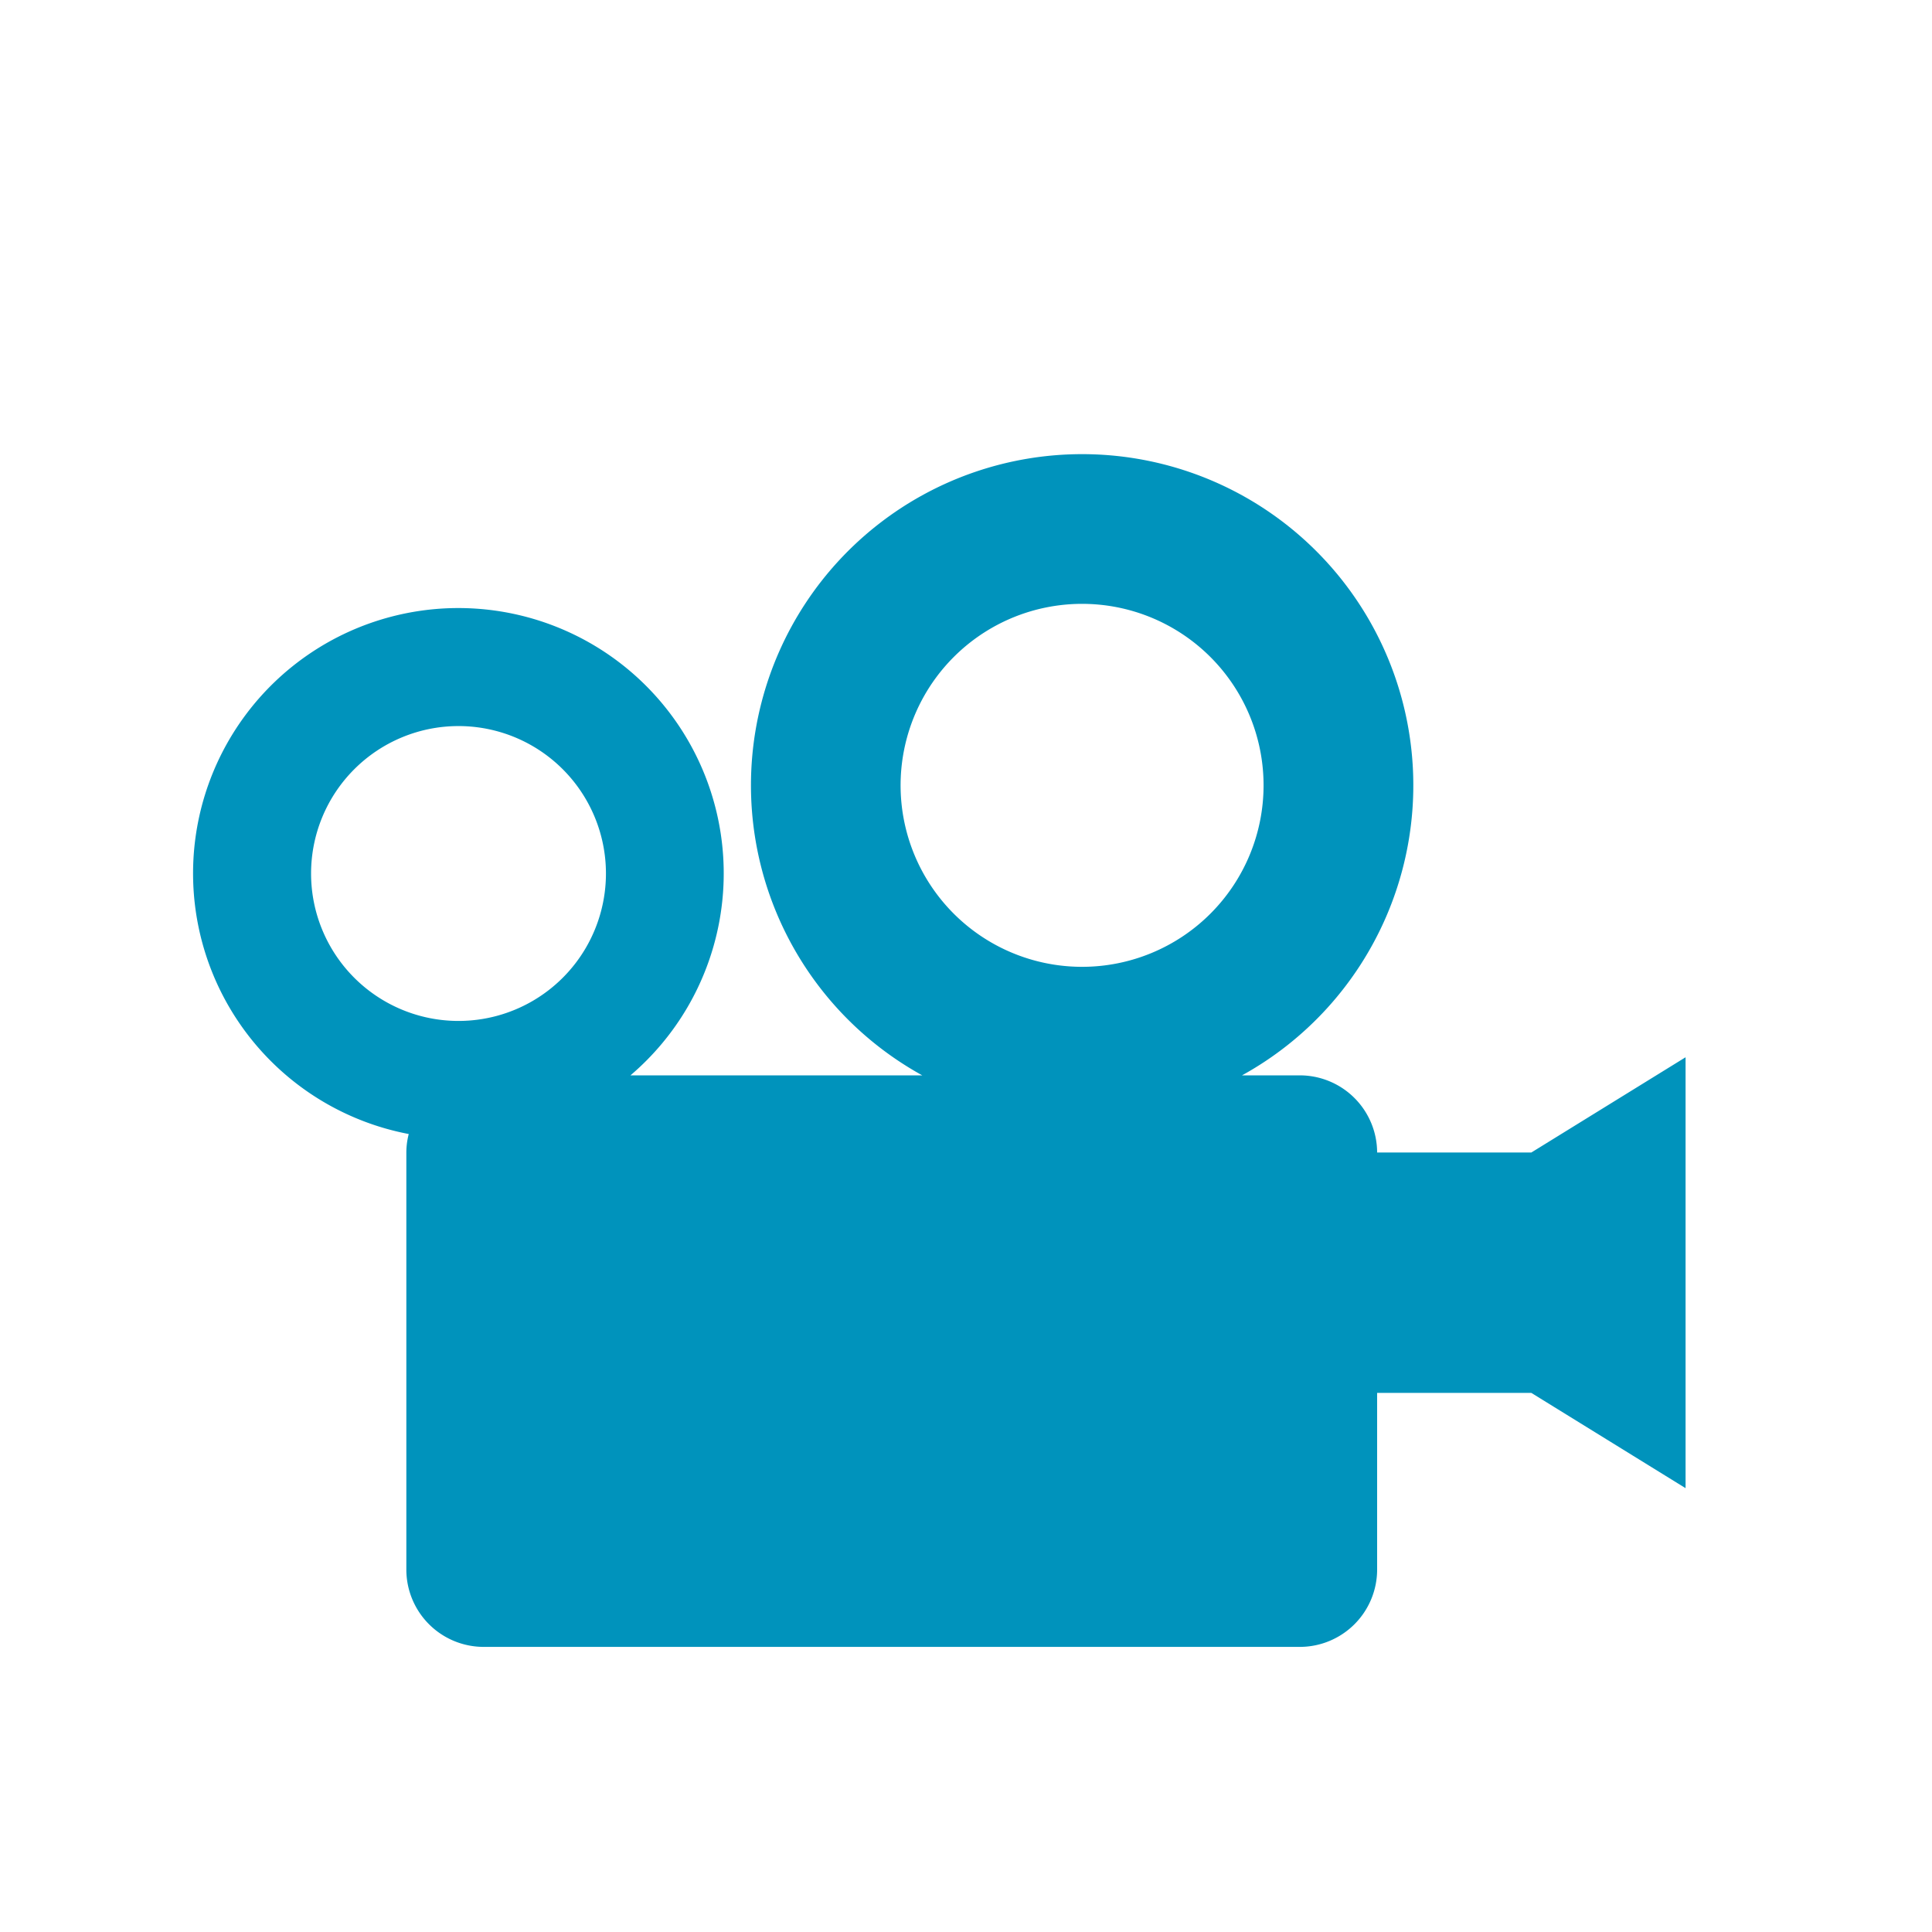 <svg id="Calque_1" data-name="Calque 1" xmlns="http://www.w3.org/2000/svg" viewBox="0 0 960 960"><defs><style>.cls-1{fill:none;}.cls-2{fill:#0093bc;}</style></defs><path class="cls-1" d="M537.71,300.06a90.18,90.18,0,1,0,90.15,90.15A90.16,90.16,0,0,0,537.71,300.06Z"/><path class="cls-1" d="M227.84,360.79A73.26,73.26,0,1,0,301.09,434,73.24,73.24,0,0,0,227.84,360.79Z"/><path class="cls-2" d="M760.92,572.67H684.29A38.44,38.44,0,0,0,646,534.34H617.15a164.56,164.56,0,1,0-158.88,0h-145A131.84,131.84,0,1,0,203.1,563.49a36.85,36.85,0,0,0-1.19,9.18V780a38.44,38.44,0,0,0,38.34,38.33H646A38.44,38.44,0,0,0,684.29,780V692.13h76.63l76.63,47.33V525.35ZM227.84,507.3A73.26,73.26,0,1,1,301.09,434,73.26,73.26,0,0,1,227.84,507.3Zm309.87-26.89a90.18,90.18,0,1,1,90.15-90.2A90.18,90.18,0,0,1,537.71,480.41Z"/></svg>